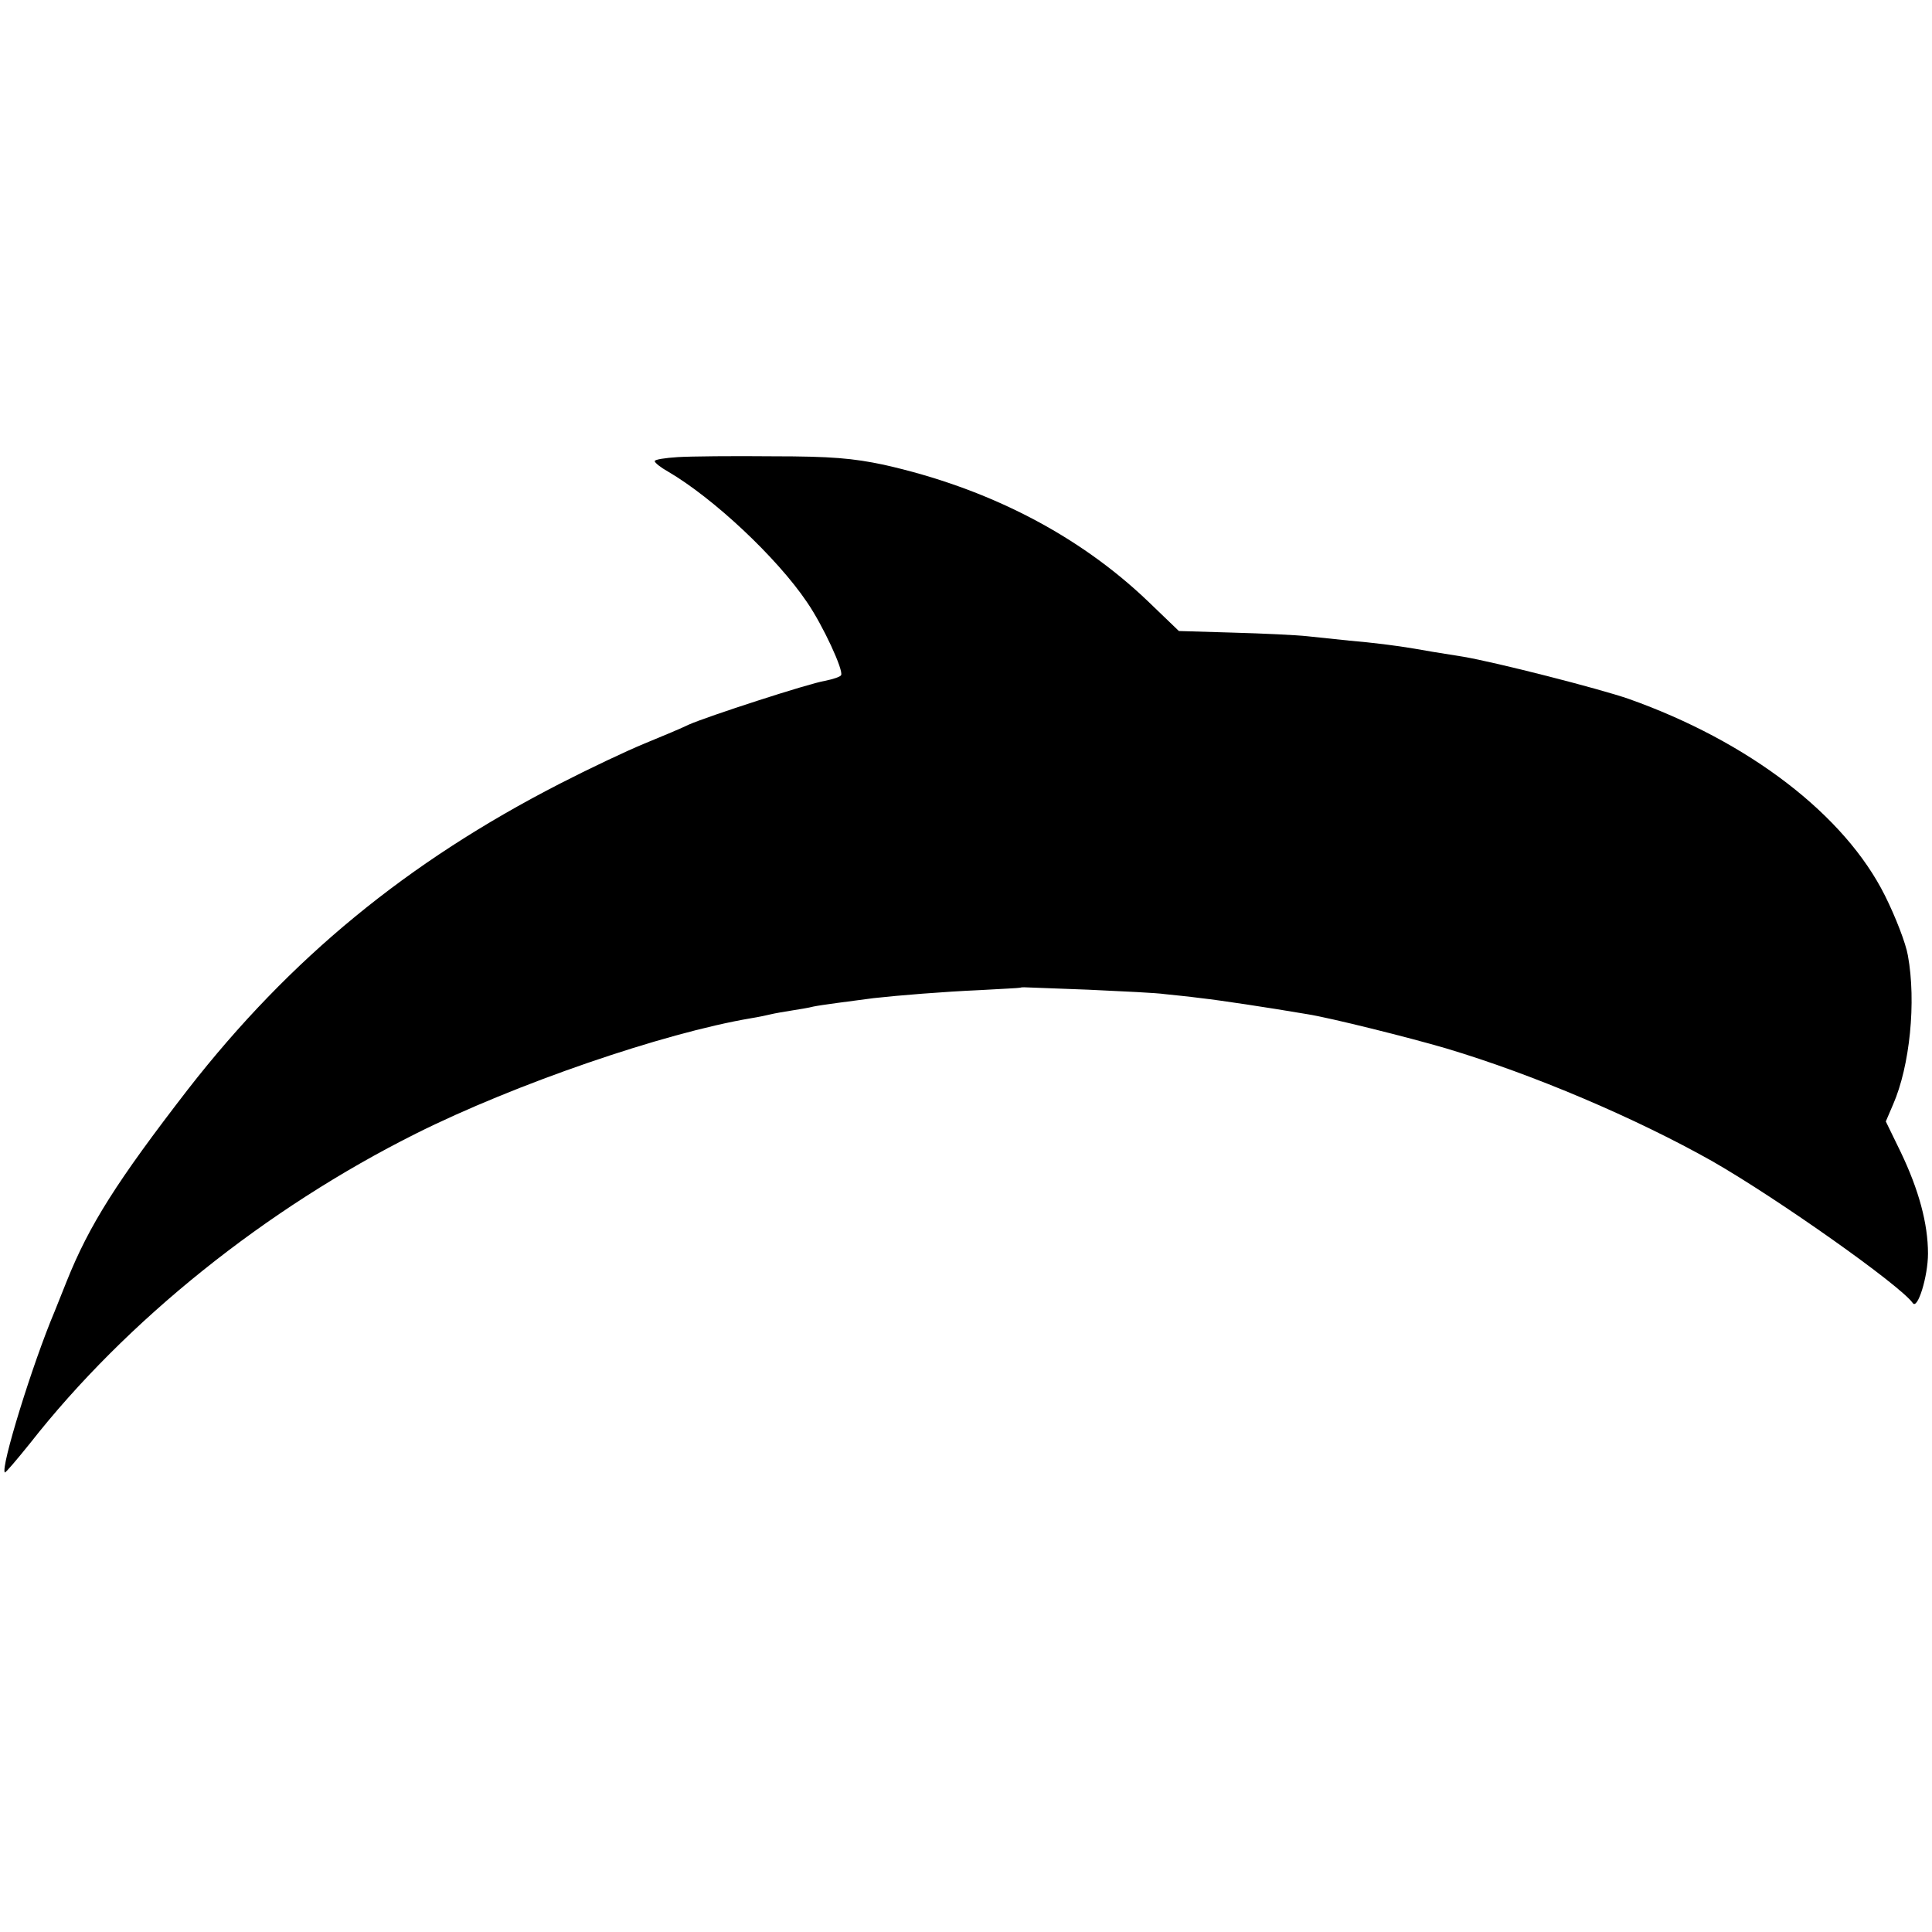 <?xml version="1.0" standalone="no"?>
<!DOCTYPE svg PUBLIC "-//W3C//DTD SVG 20010904//EN"
 "http://www.w3.org/TR/2001/REC-SVG-20010904/DTD/svg10.dtd">
<svg version="1.0" xmlns="http://www.w3.org/2000/svg"
 width="481pt" height="481pt" viewBox="0 0 481 481"
 preserveAspectRatio="xMidYMid meet">
<g transform="translate(0,481) scale(0.1,-0.1)"
fill="#000000" stroke="none">
<path d="M1688 3672 c-32 -2 -58 -6 -58 -10 0 -4 15 -16 33 -26 113 -66 271
-214 346 -325 40 -58 92 -171 85 -182 -2 -4 -20 -10 -40 -14 -42 -7 -294 -89
-339 -109 -16 -8 -66 -29 -110 -47 -44 -18 -139 -63 -211 -100 -380 -195 -672
-435 -926 -761 -177 -229 -246 -338 -302 -478 -10 -25 -23 -58 -30 -75 -55
-130 -135 -389 -124 -401 2 -1 30 32 63 73 240 306 587 584 961 771 246 123
615 250 834 287 19 3 42 8 50 10 8 2 31 6 50 9 19 3 44 7 55 10 19 4 89 13
150 21 63 7 174 16 265 20 52 3 97 5 100 6 3 1 7 1 10 1 3 0 75 -3 160 -6 86
-4 171 -8 190 -11 19 -2 60 -6 90 -10 45 -5 165 -23 265 -40 57 -9 253 -58
345 -85 218 -65 473 -174 663 -281 164 -94 468 -309 499 -353 12 -18 38 66 38
123 0 75 -23 159 -68 253 l-37 76 18 42 c42 96 58 256 37 371 -5 30 -31 97
-57 149 -100 201 -339 384 -638 490 -75 26 -330 91 -412 105 -69 11 -94 15
-121 20 -47 8 -104 15 -162 20 -30 3 -77 8 -105 11 -27 3 -111 7 -185 9 l-135
4 -78 75 c-173 165 -398 281 -657 339 -76 16 -130 21 -275 21 -99 1 -206 0
-237 -2z"/>
</g>
</svg>
